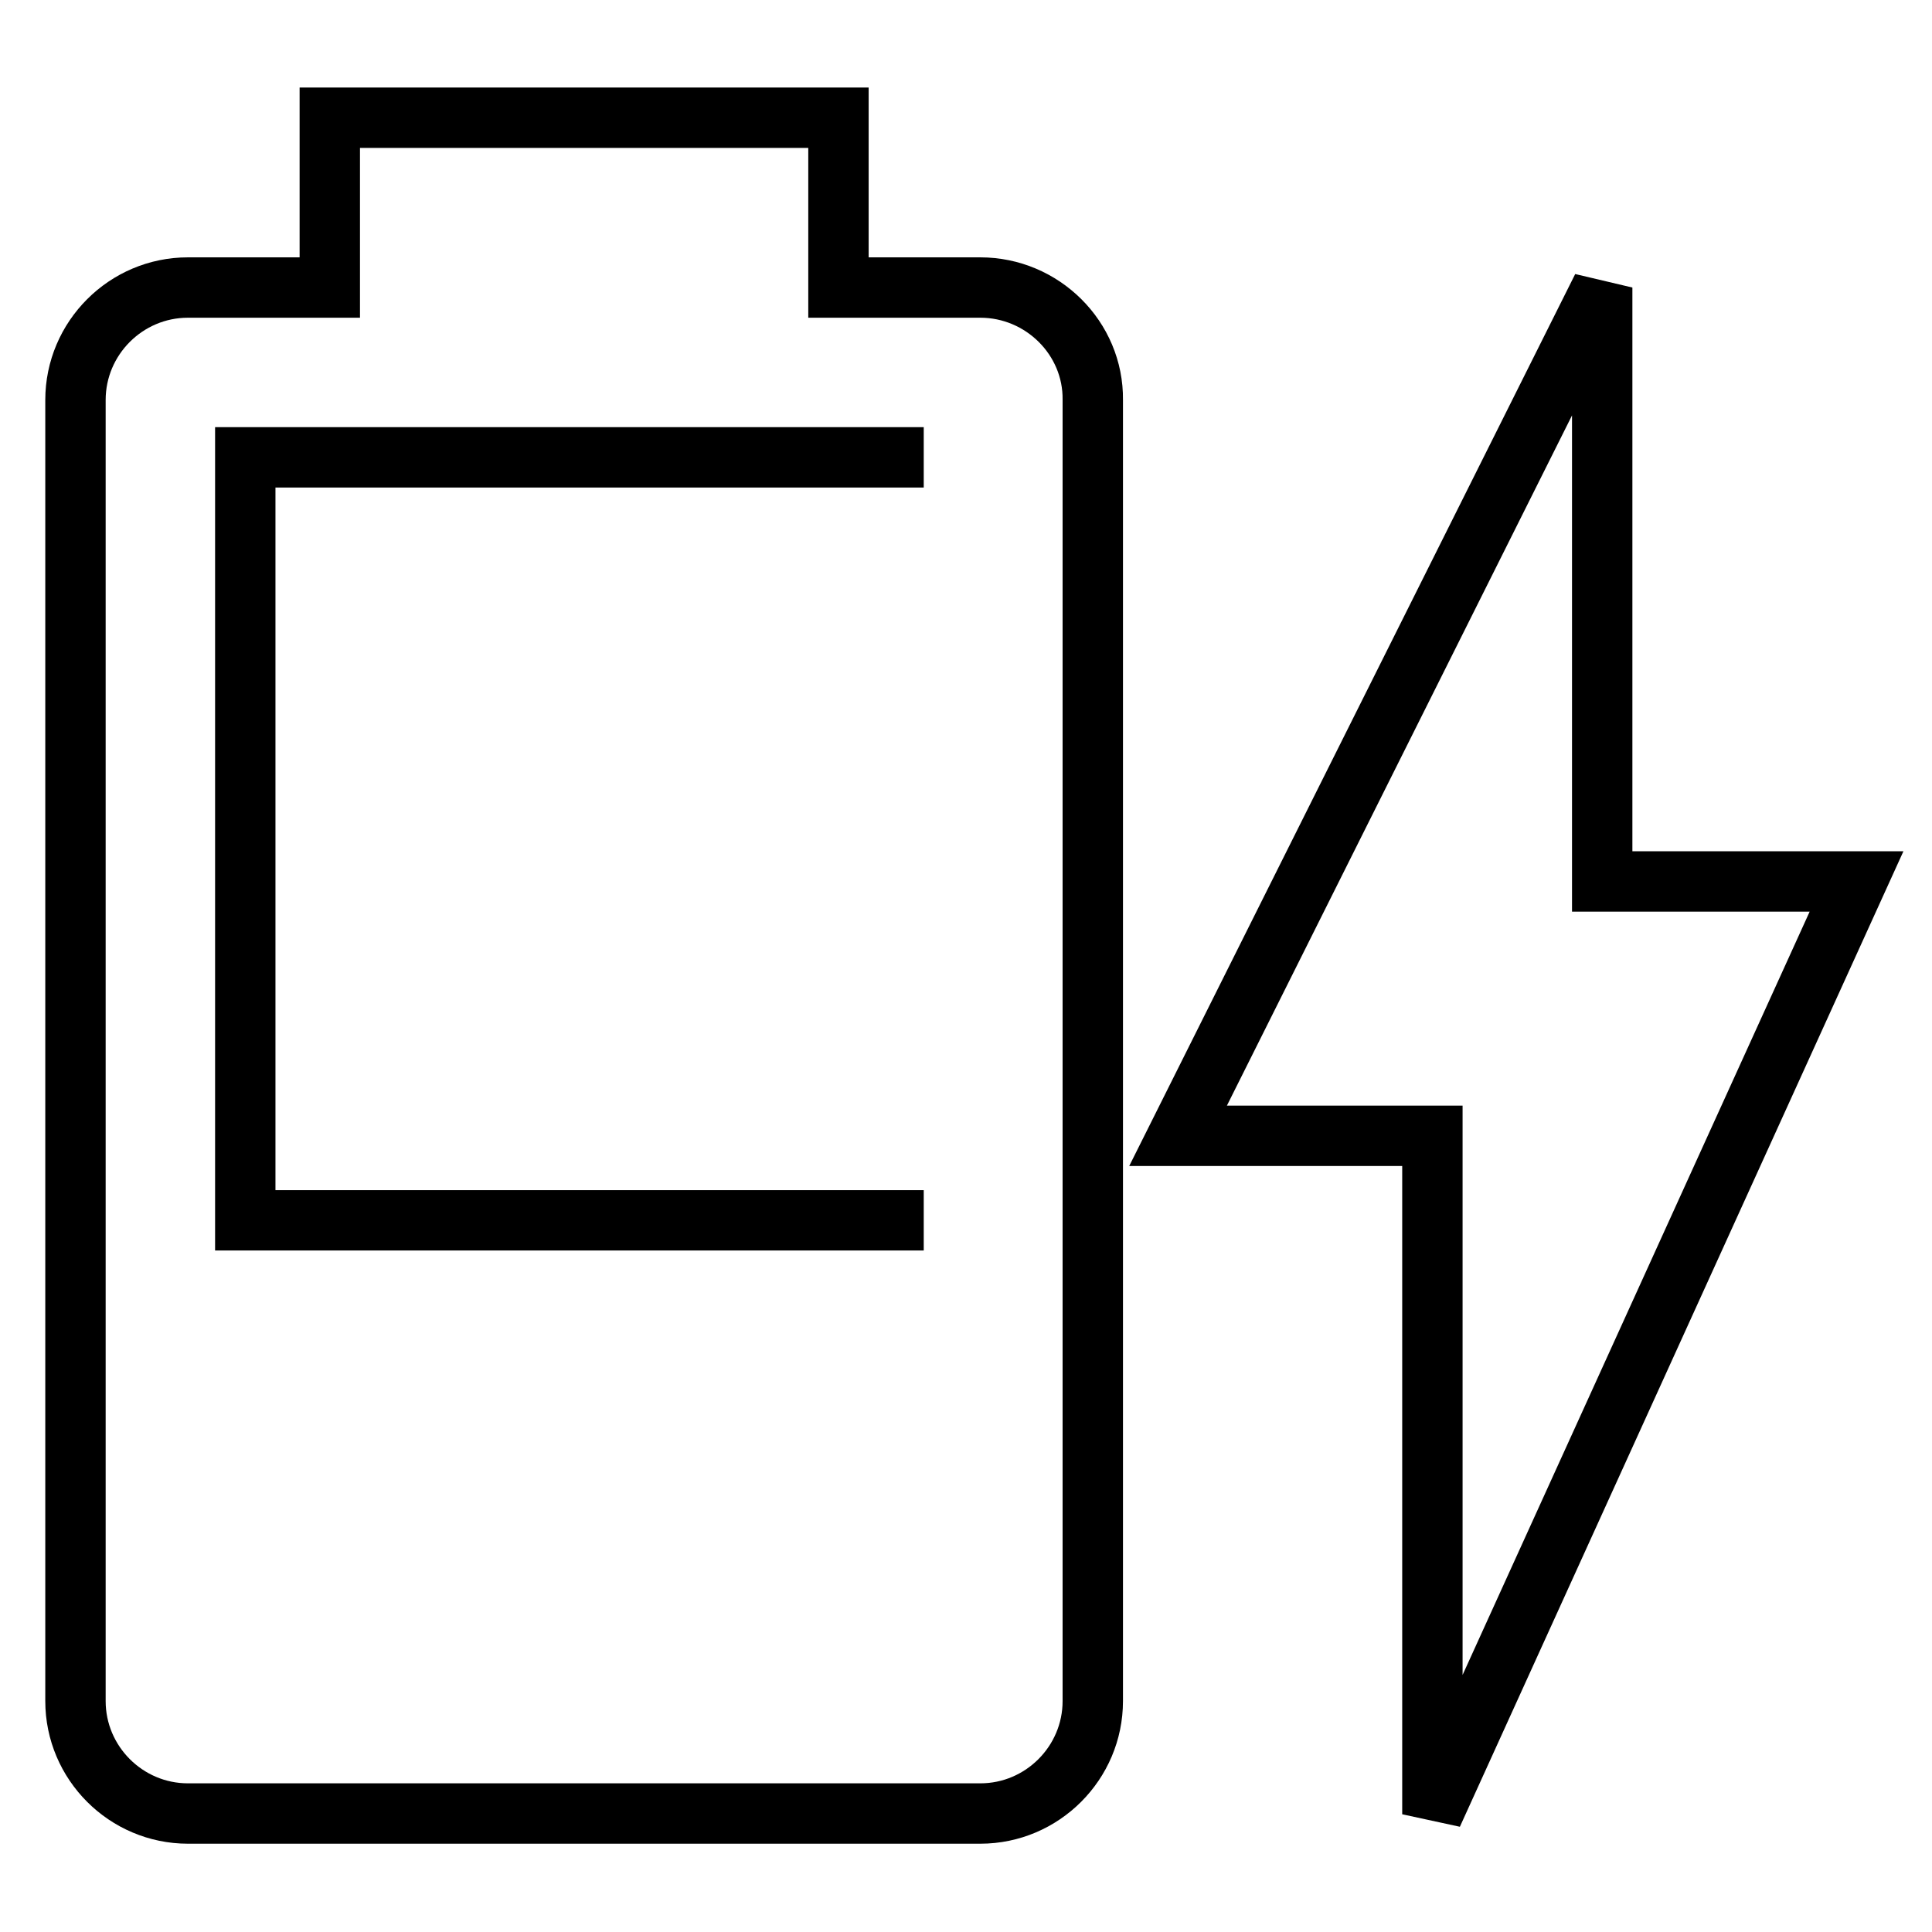 <?xml version="1.0" encoding="utf-8"?>
<!-- Svg Vector Icons : http://www.onlinewebfonts.com/icon -->
<!DOCTYPE svg PUBLIC "-//W3C//DTD SVG 1.1//EN" "http://www.w3.org/Graphics/SVG/1.1/DTD/svg11.dtd">
<svg version="1.1" xmlns="http://www.w3.org/2000/svg" xmlns:xlink="http://www.w3.org/1999/xlink" x="0px" y="0px" viewBox="0 0 256 256" enable-background="new 0 0 256 256" xml:space="preserve">
<g> <path stroke-width="8" fill-opacity="0" stroke="#000000"  d="M122.4,161.7H32.5V60.6h89.9 M129.9,38.1h-18.8V15.6H43.7v22.5H24.9C16.7,38.1,10,44.8,10,53v172.4 c0,8.2,6.7,14.9,14.9,14.9h105c8.2,0,14.9-6.7,14.9-14.9V53C144.9,44.8,138.1,38.1,129.9,38.1 M246,116.8h-33.7V38.1l-56.2,112.4 h33.7v89.9L246,116.8z"/></g>
</svg>